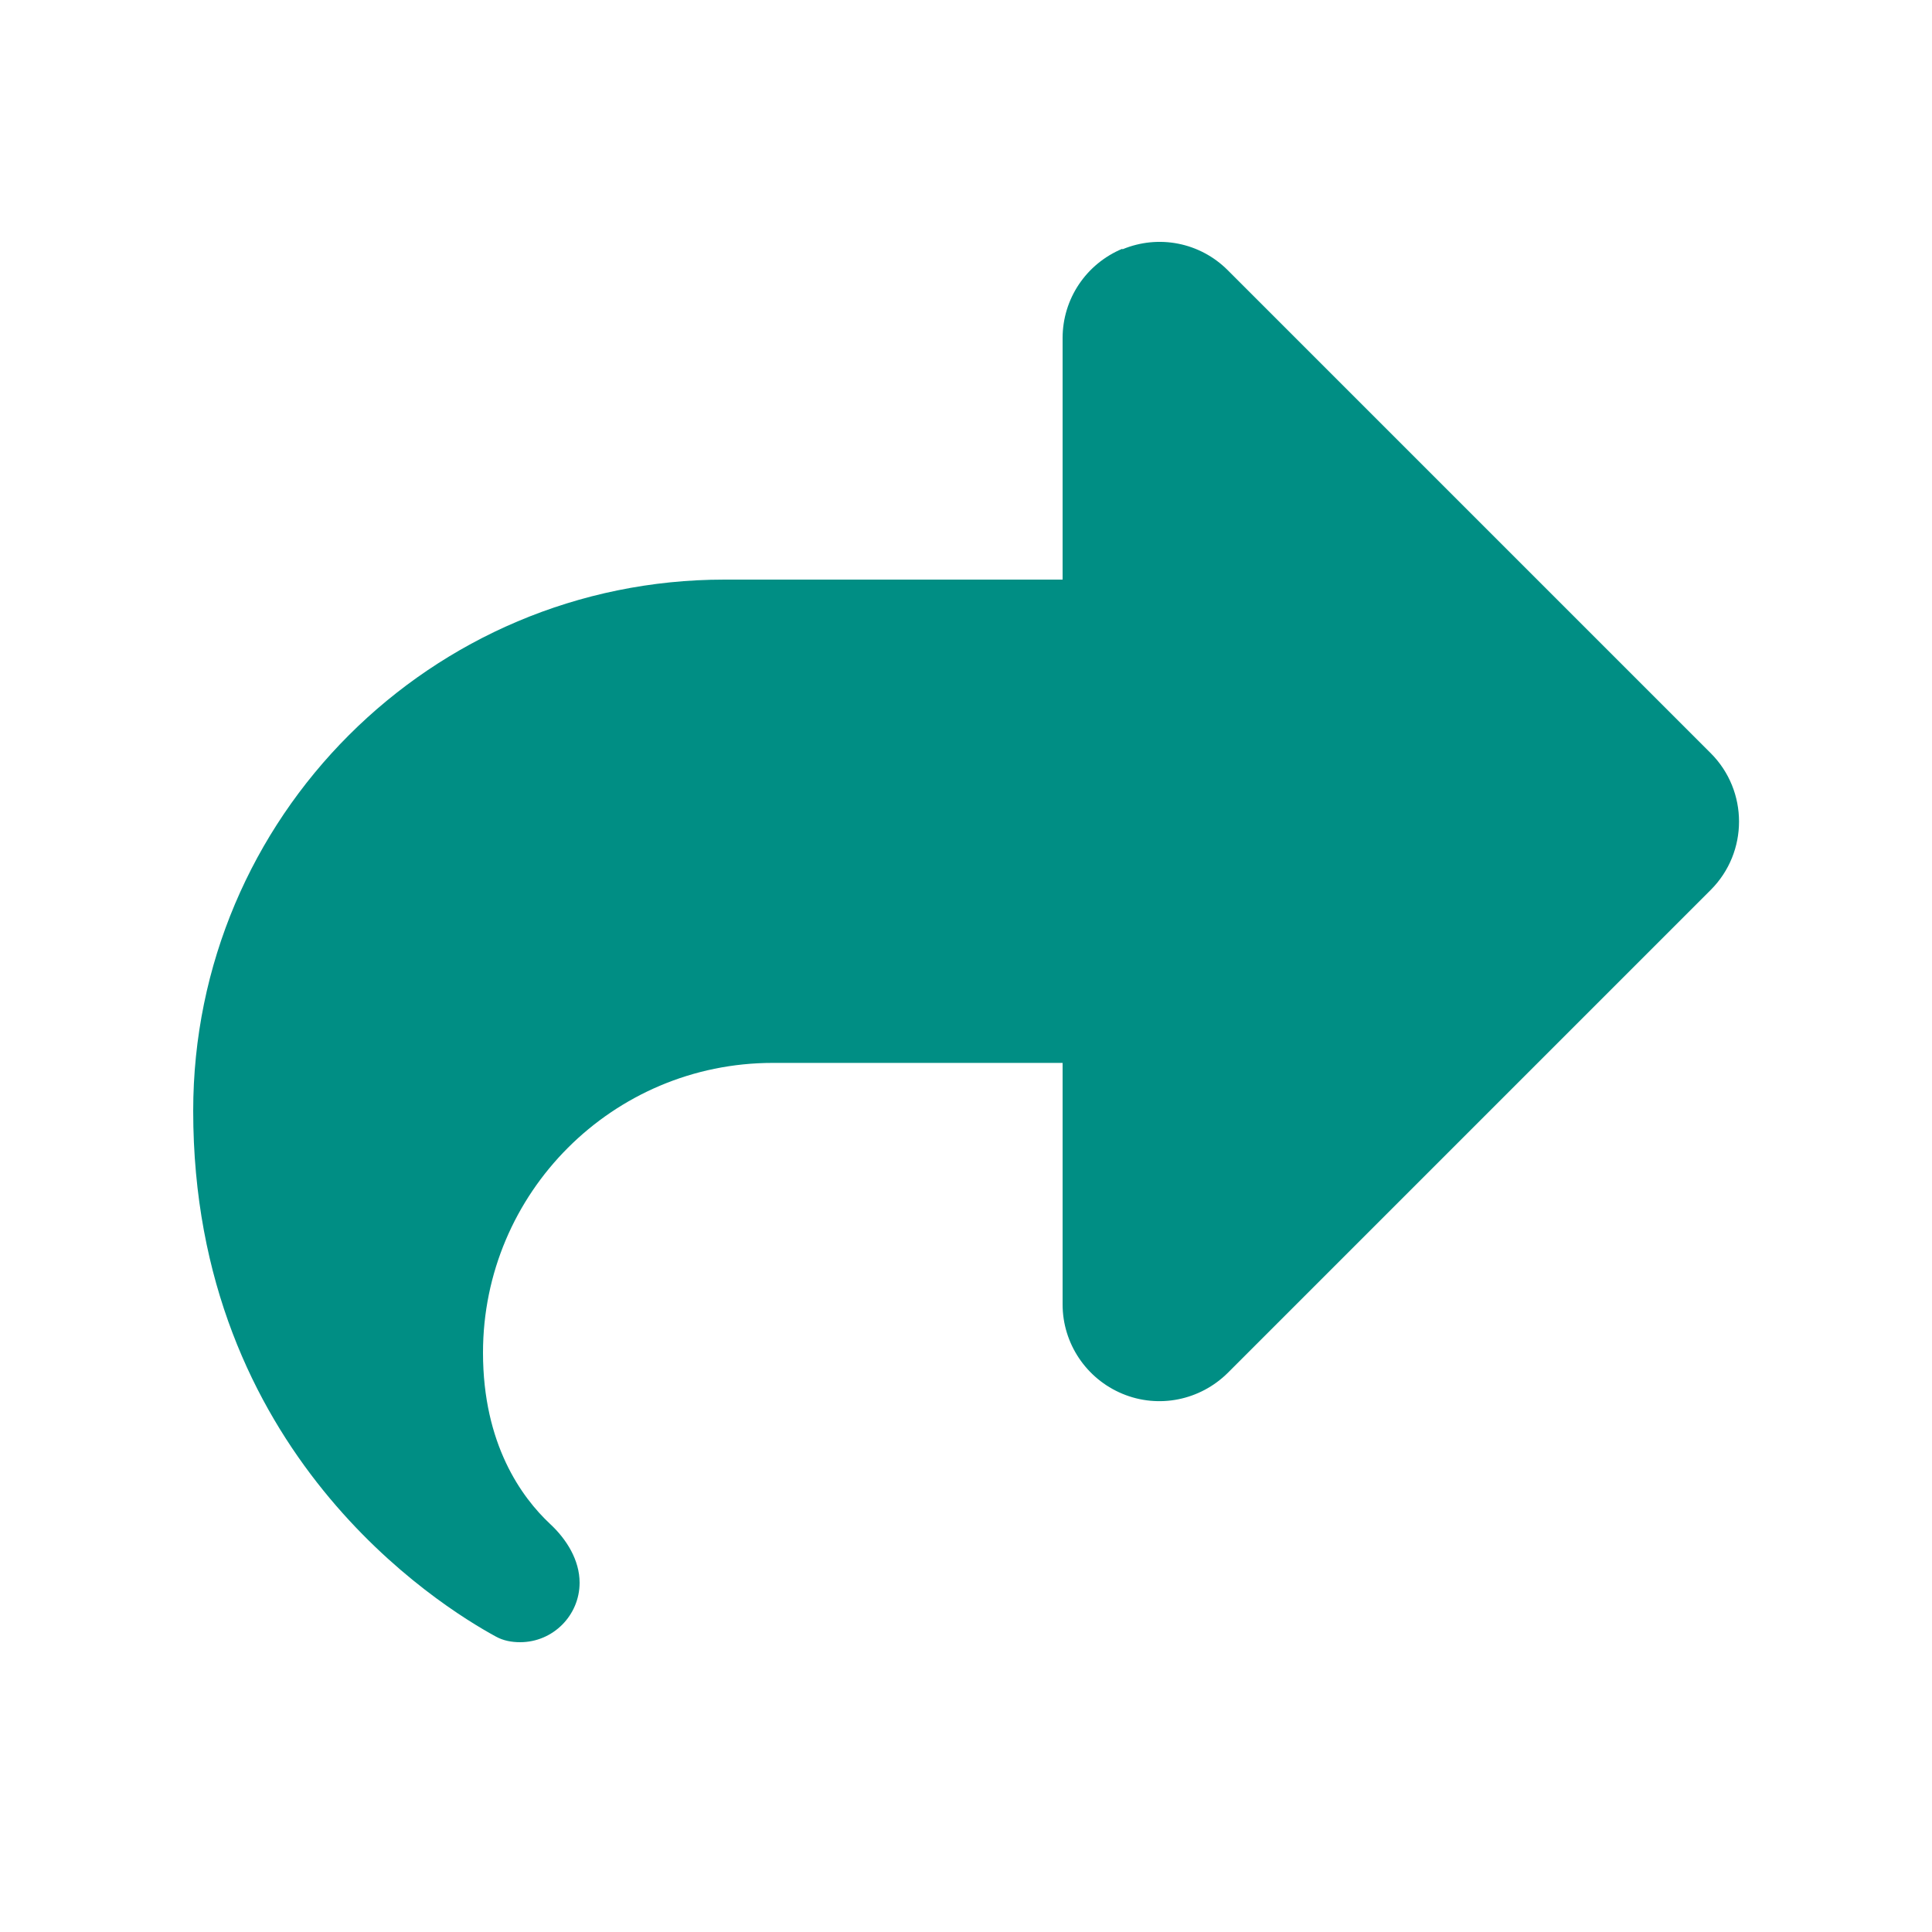 <svg xmlns="http://www.w3.org/2000/svg" viewBox="0 0 640 640"><!--!Font Awesome Free v7.0.1 by @fontawesome - https://fontawesome.com License - https://fontawesome.com/license/free Copyright 2025 Fonticons, Inc.--><path fill="#008e84" d="M371.8 82.4C359.8 87.4 352 99 352 112L352 192L240 192C142.8 192 64 270.8 64 368C64 481.3 145.5 531.9 164.2 542.1C166.7 543.5 169.5 544 172.3 544C183.2 544 192 535.1 192 524.3C192 516.8 187.7 509.9 182.2 504.8C172.8 496 160 478.4 160 448.1C160 395.1 203 352.1 256 352.1L352 352.1L352 432.1C352 445 359.8 456.7 371.8 461.7C383.8 466.7 397.5 463.9 406.7 454.8L566.7 294.8C579.2 282.3 579.2 262 566.7 249.5L406.7 89.5C397.5 80.3 383.8 77.6 371.8 82.6z"/></svg>
